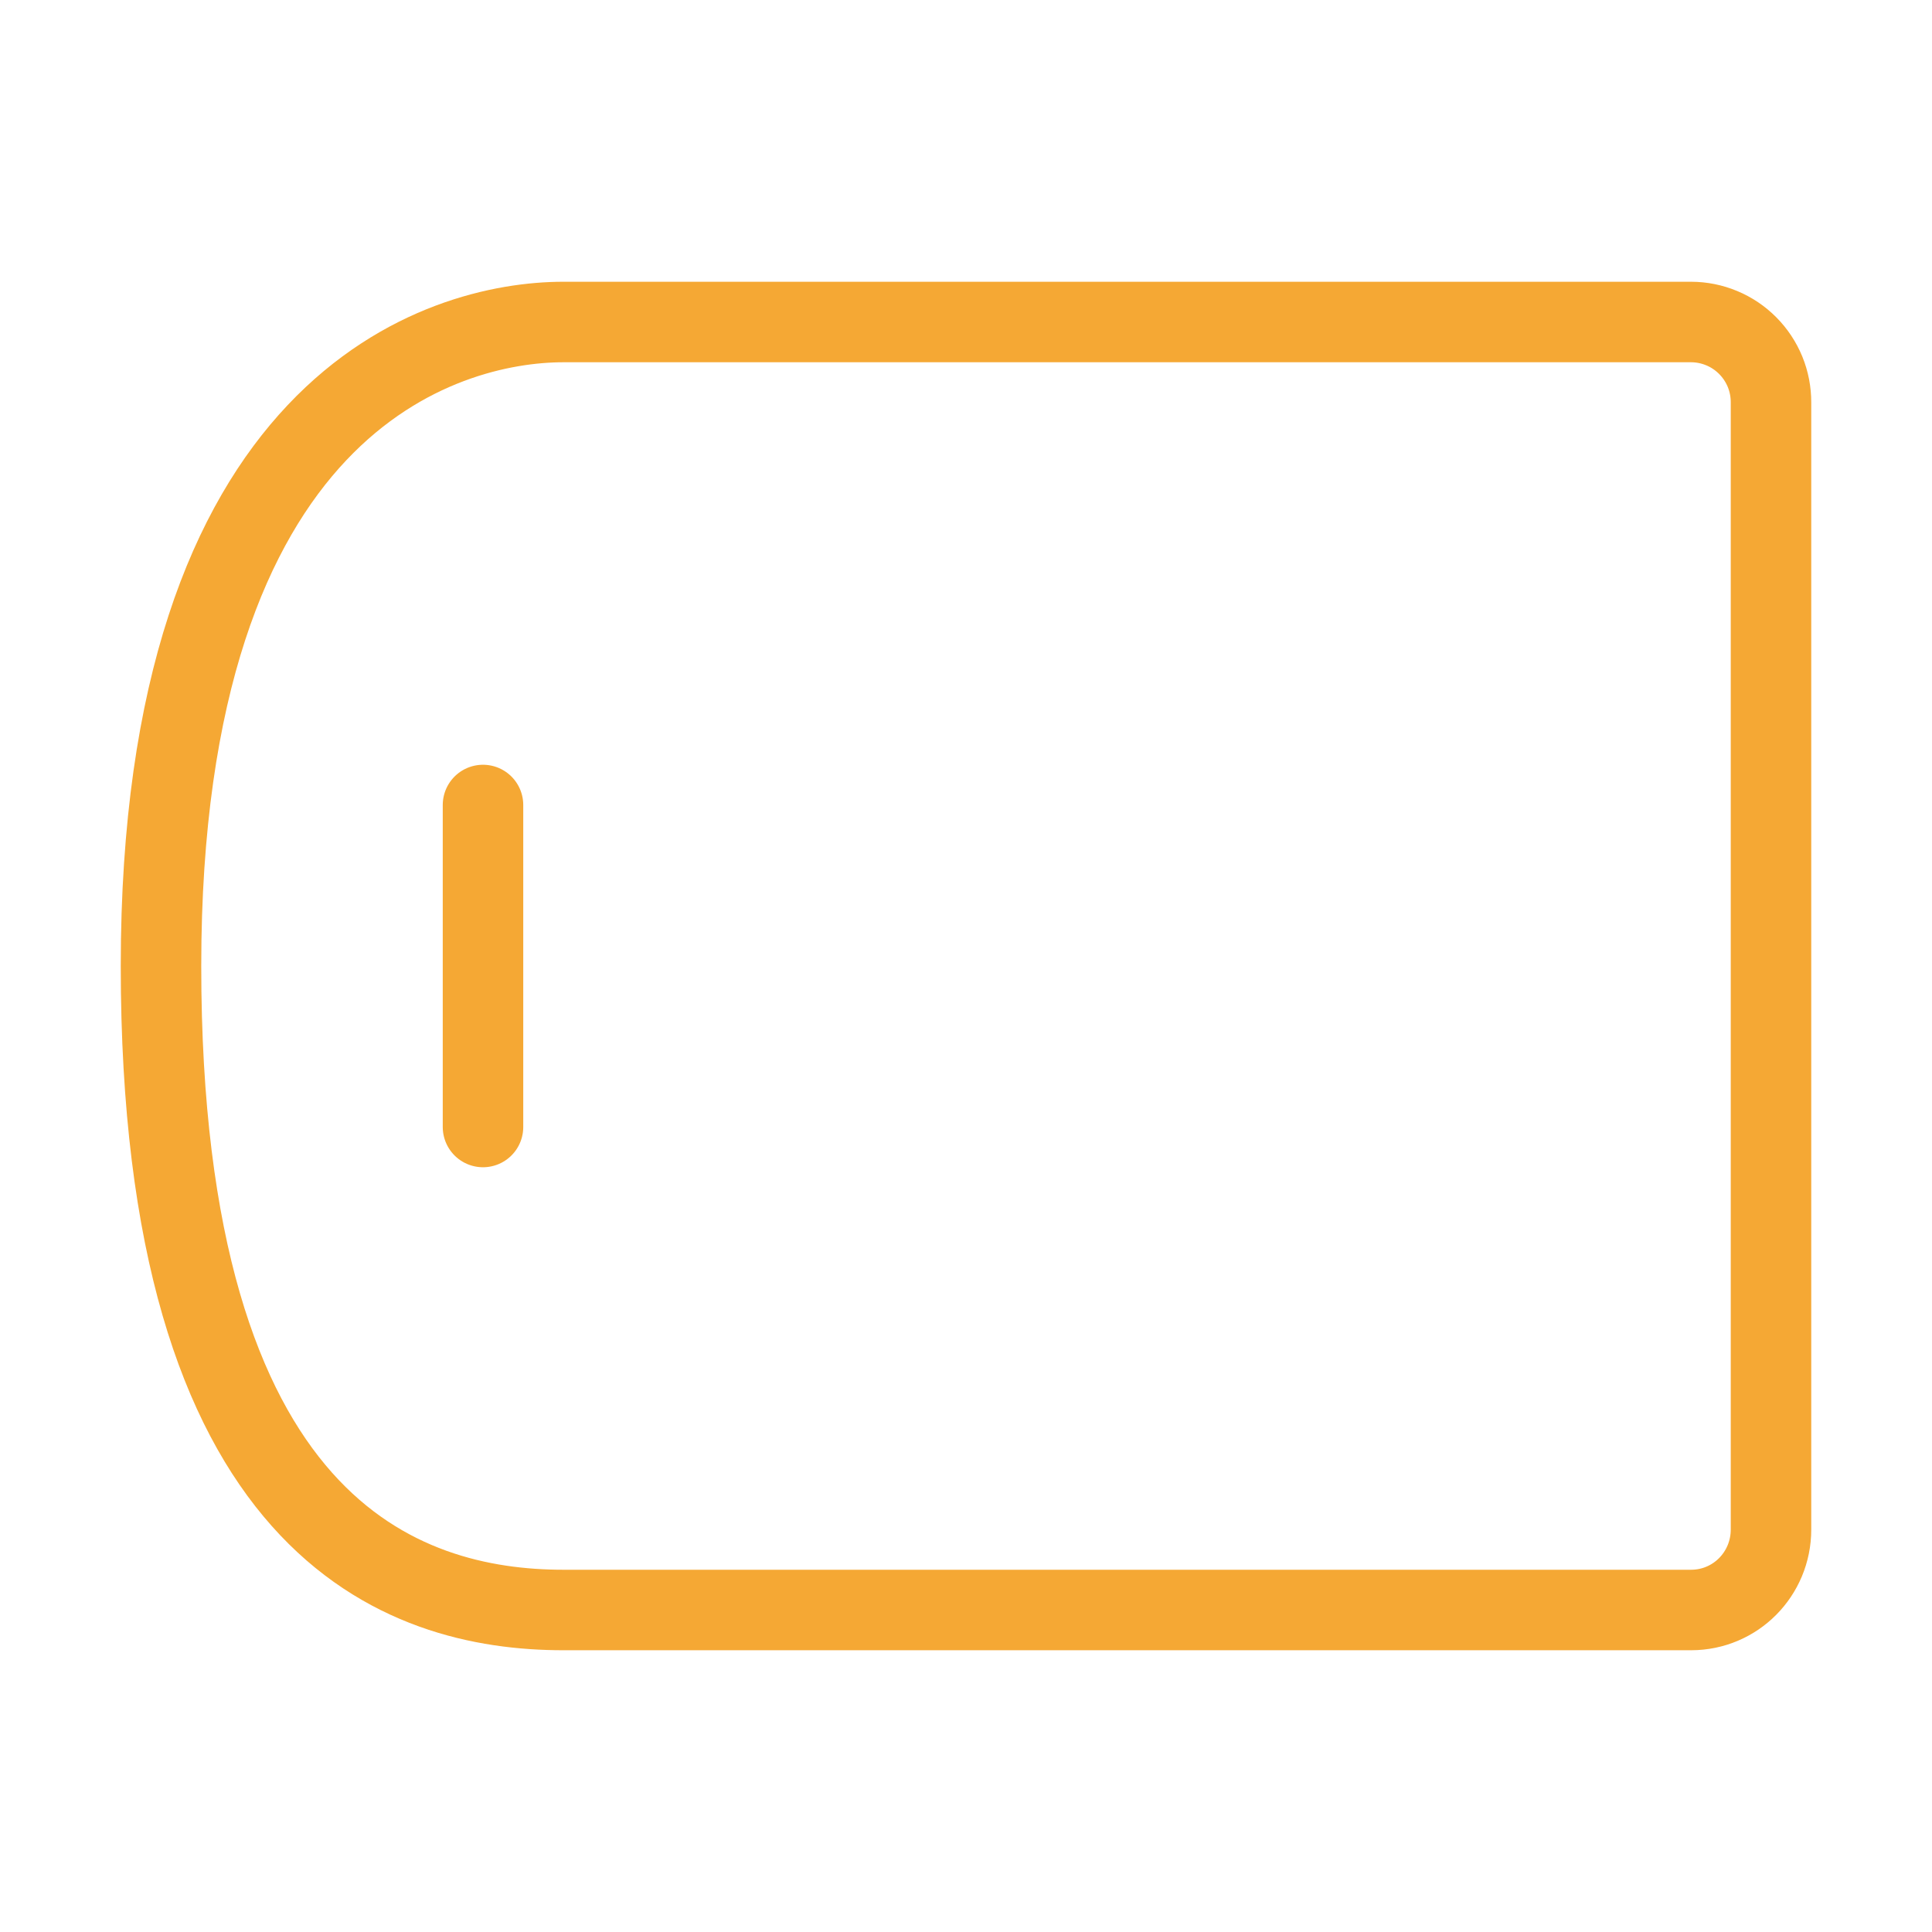<svg xmlns="http://www.w3.org/2000/svg" width="48" height="48" viewBox="0 0 48 48" fill="none"><path d="M12 20V28M14 8H42.011C42.273 8 42.533 8.052 42.775 8.153C43.017 8.253 43.236 8.401 43.421 8.587C43.606 8.773 43.752 8.993 43.852 9.236C43.951 9.478 44.001 9.738 44 10V38C44 39.105 43.117 40 42.013 40H14C10 40 4 38 4 24C4 10 11 8 14 8Z" stroke="#F5A834" stroke-width="2" stroke-linecap="round" stroke-linejoin="round"></path></svg>
